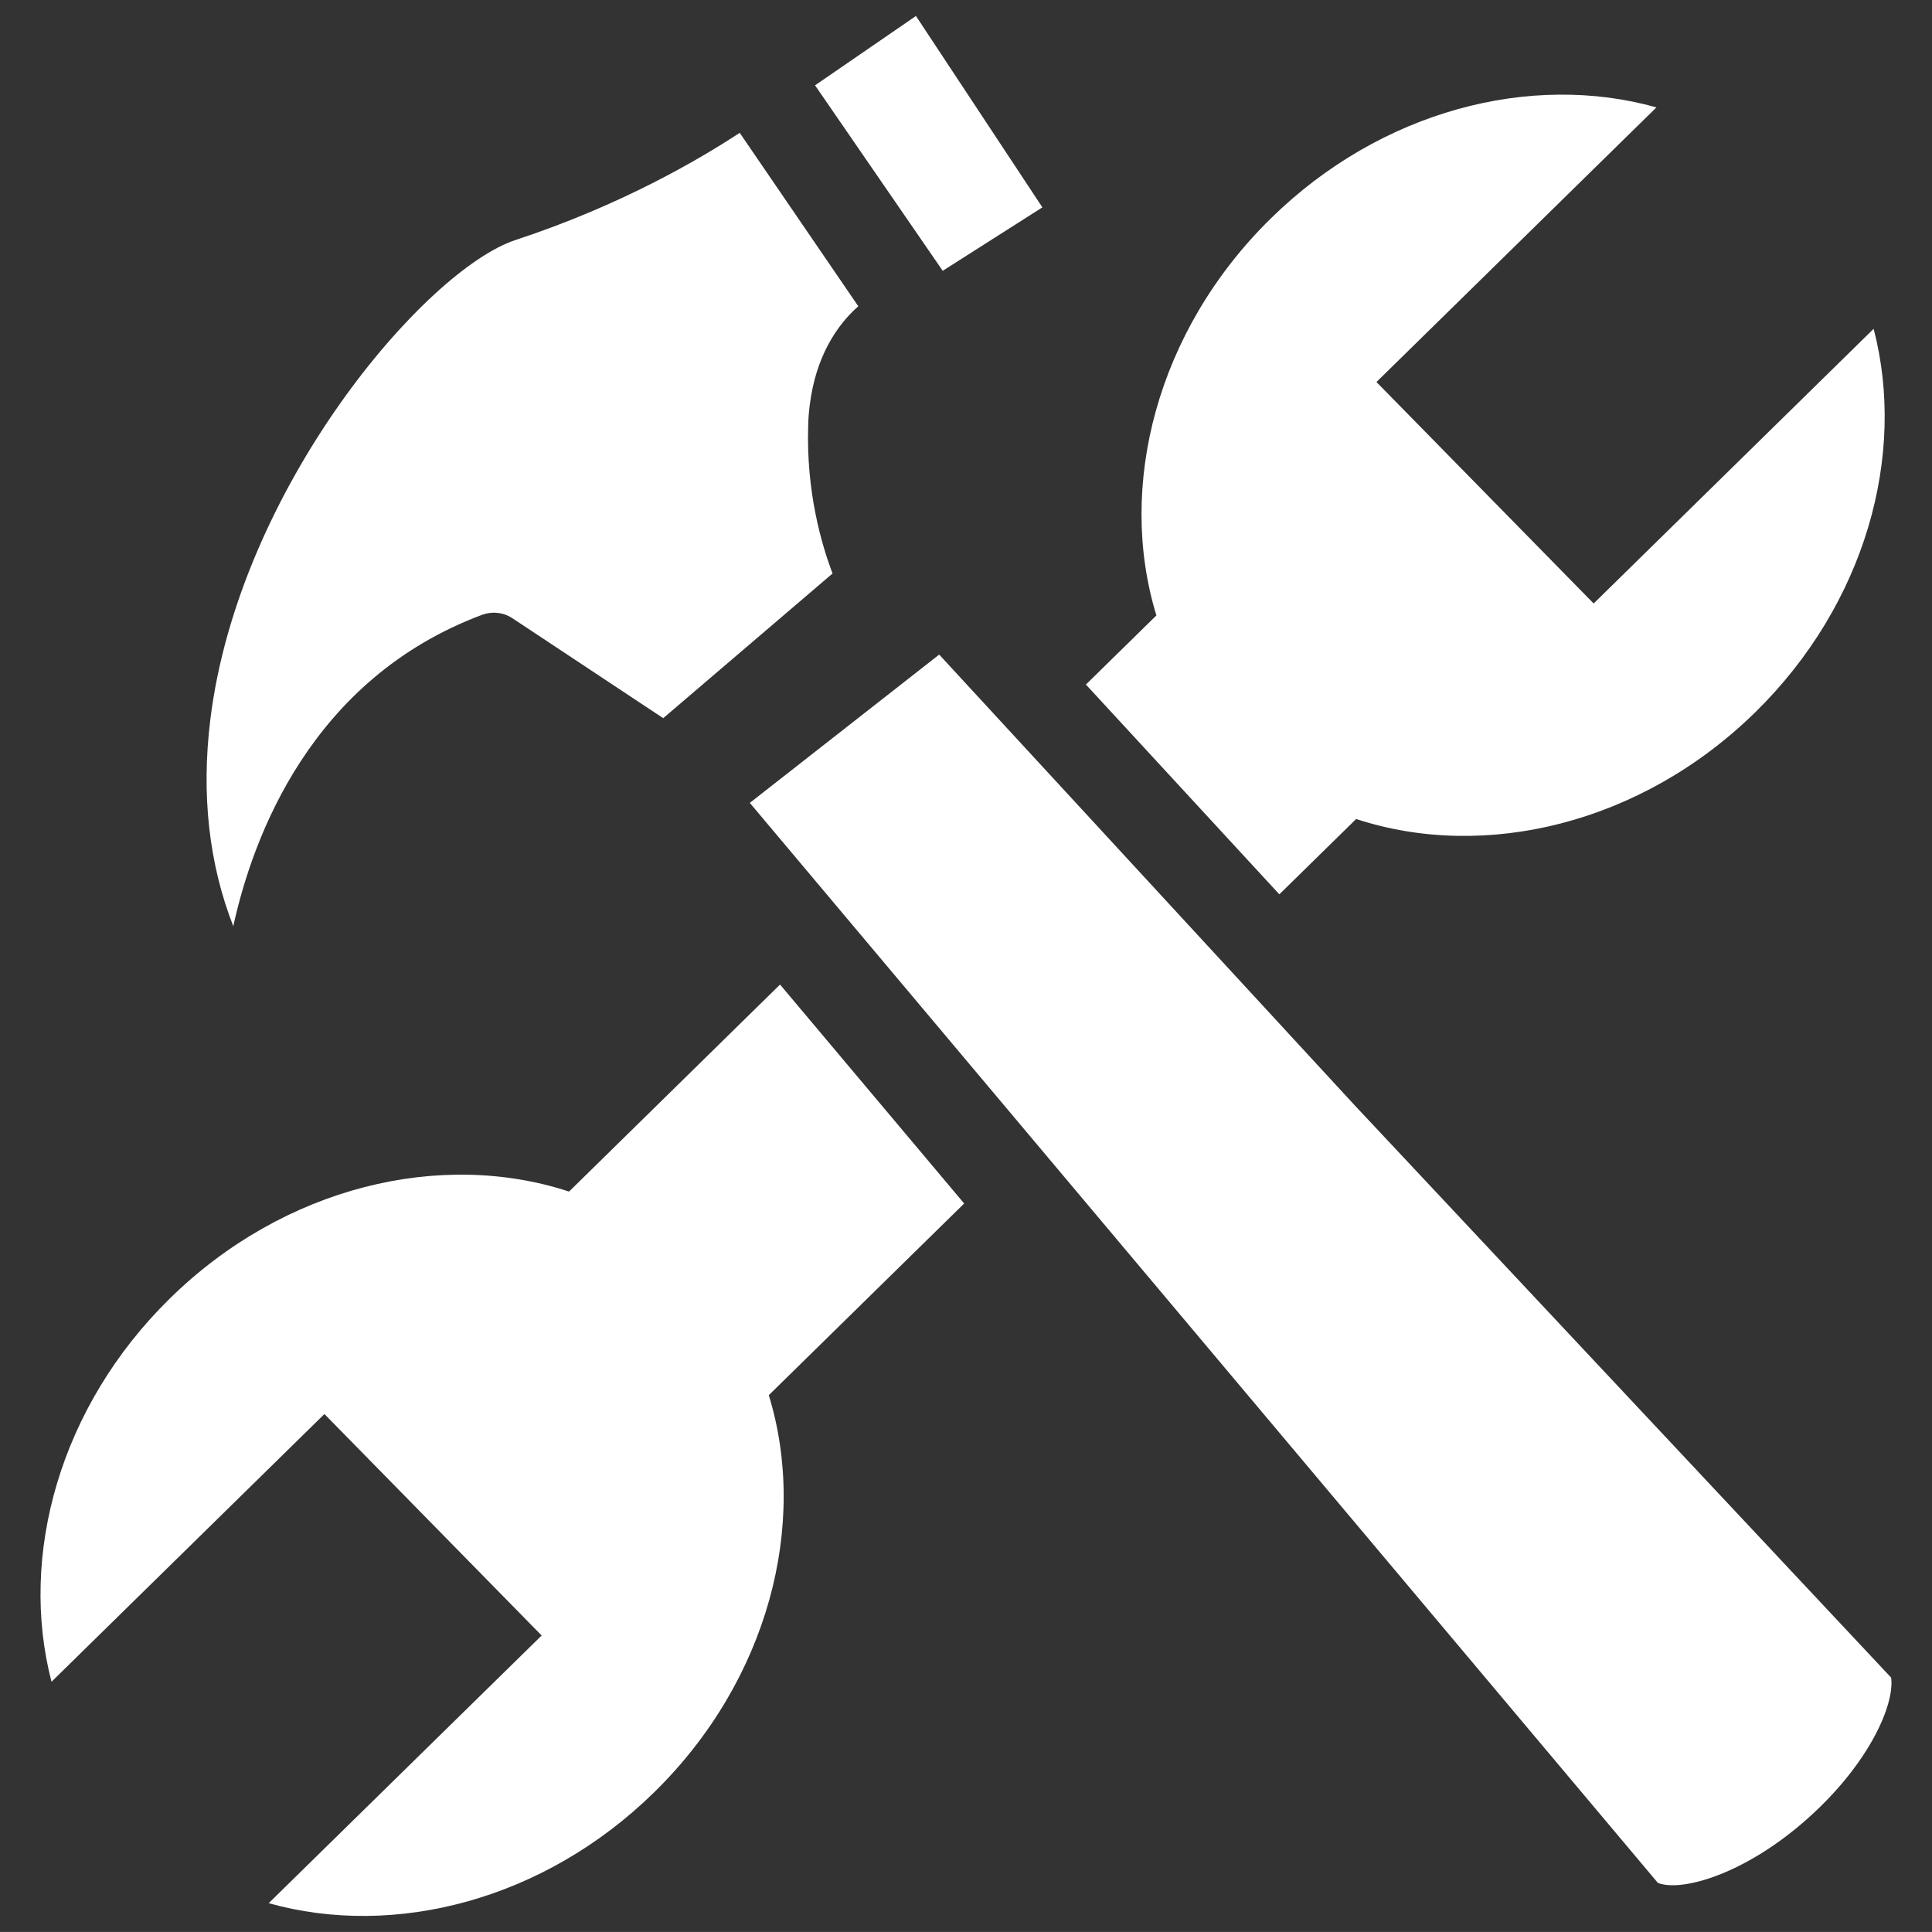 <?xml version="1.0" encoding="utf-8"?>
<!-- Generator: Adobe Illustrator 15.1.0, SVG Export Plug-In . SVG Version: 6.00 Build 0)  -->
<!DOCTYPE svg PUBLIC "-//W3C//DTD SVG 1.1//EN" "http://www.w3.org/Graphics/SVG/1.1/DTD/svg11.dtd">
<svg version="1.1" id="Werkzeug" xmlns="http://www.w3.org/2000/svg" xmlns:xlink="http://www.w3.org/1999/xlink" x="0px" y="0px"
	 width="113.387px" height="113.383px" viewBox="0 0 113.387 113.383" enable-background="new 0 0 113.387 113.383"
	 xml:space="preserve">
<rect x="0" y="0" width="113.387" height="113.383" fill="#333333" stroke="none"/>
<g>
	<path fill="#FFFFFF" d="M30.256,14.085c6.217-2.042,10.819-4.754,13.157-6.289l6.96,10.179c-1.271,1.113-2.503,2.978-2.85,5.803
		c-0.047,0.383-0.087,0.786-0.091,1.208c-0.123,3.861,0.777,6.955,1.43,8.672l-9.938,8.491l-8.854-5.867
		c-0.526-0.347-1.188-0.417-1.775-0.199c-10.059,3.761-13.461,13.061-14.604,18.278c-1.431-3.672-1.884-7.729-1.35-12.108
		C14.008,28.625,24.964,15.833,30.256,14.085L30.256,14.085z"/>
	<path fill="#FFFFFF" d="M61.176,12.17l-7.42-11.232l-5.922,4.07l7.493,10.885L61.176,12.17z"/>
	<path fill="#FFFFFF" d="M110.988,98.457l-31.568-33.68l-24.3-26.36L44.006,47.12L97.3,110.506c1.366,0.547,5.14-0.496,8.86-3.844
		C109.761,103.425,111.204,99.988,110.988,98.457L110.988,98.457z"/>
	<g>
		<path fill="#FFFFFF" d="M63.731,40.175l11.352,12.313l4.508-4.422c7.524,2.473,16.721,0.308,23.428-6.268
			c6.469-6.347,8.876-15.092,6.943-22.5L93.53,35.418L80.783,22.42L97.214,6.303c-7.365-2.071-16.158,0.167-22.628,6.514
			c-6.704,6.576-9.043,15.732-6.718,23.301L63.731,40.175z"/>
		<path fill="#FFFFFF" d="M56.586,70.632L45.78,57.782L33.397,69.932c-7.523-2.472-16.722-0.306-23.425,6.271
			c-6.47,6.346-8.876,15.092-6.949,22.498L19.04,82.988l12.749,12.998l-16.019,15.709c7.37,2.072,16.16-0.166,22.629-6.514
			c6.705-6.574,9.046-15.729,6.721-23.3L56.586,70.632z"/>
	</g>
</g>
</svg>
